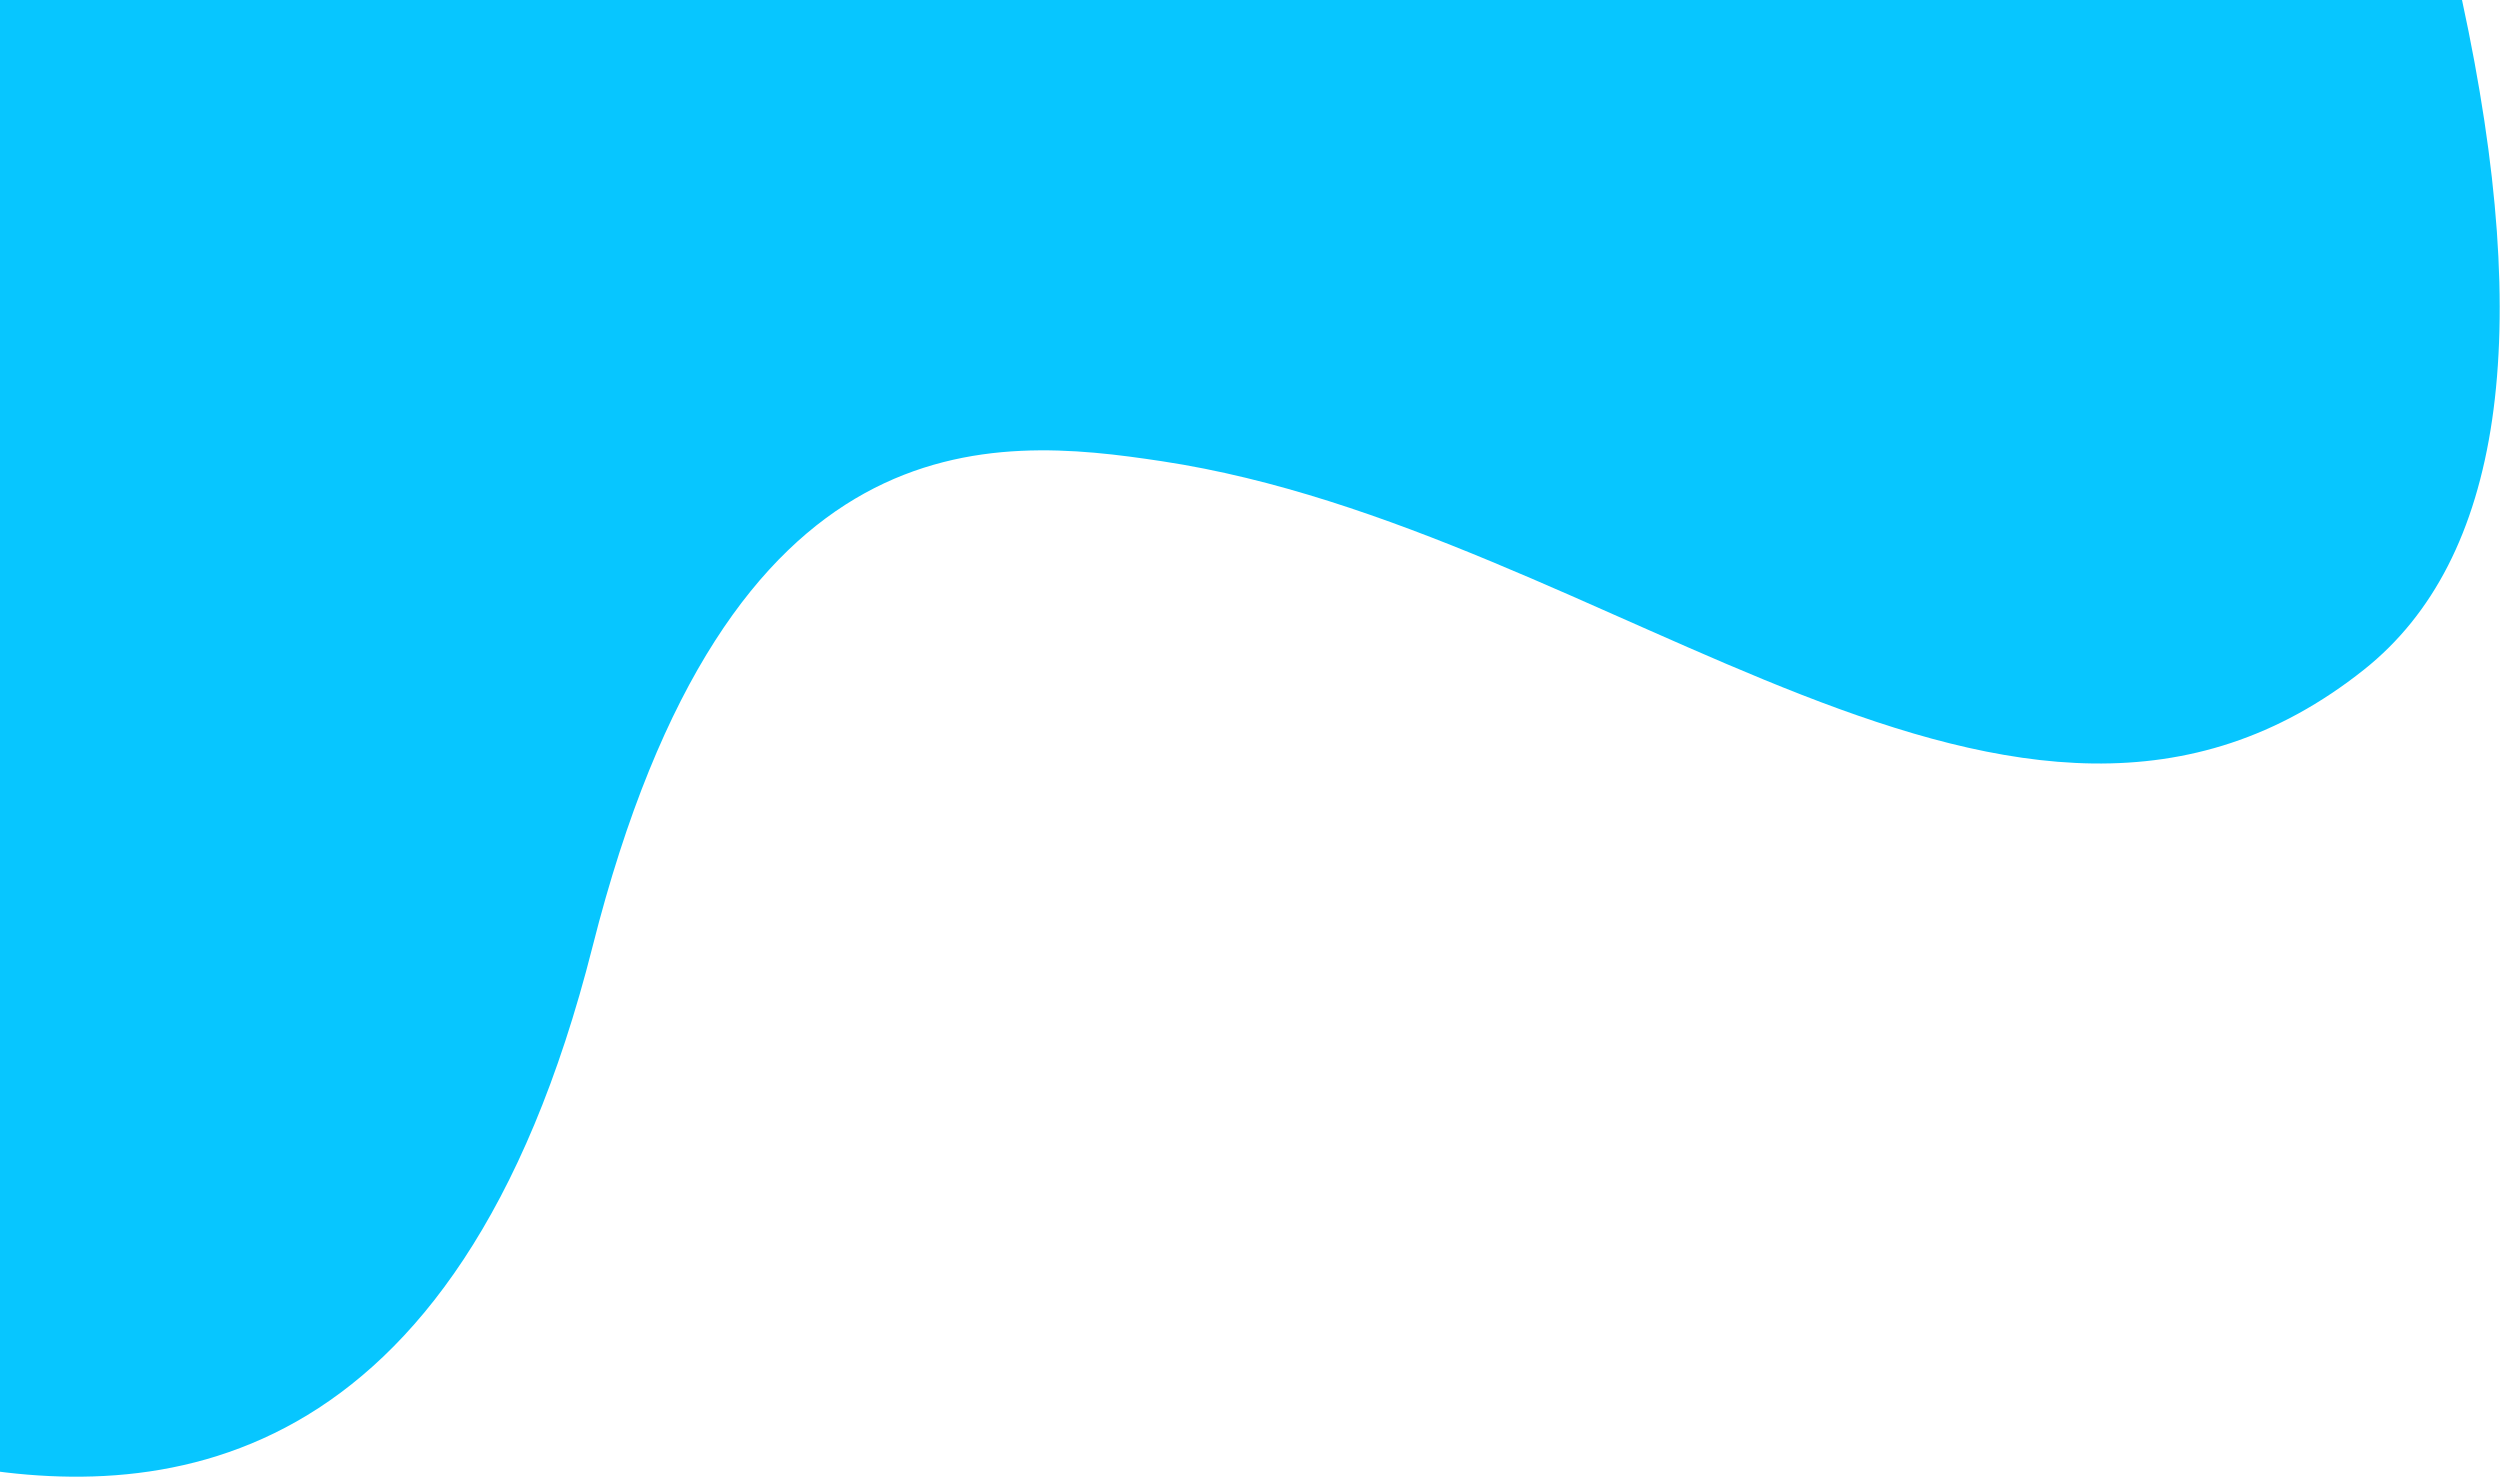 <?xml version="1.0" encoding="UTF-8"?>
<svg width="758px" height="448px" viewBox="0 0 758 448" version="1.1" xmlns="http://www.w3.org/2000/svg" xmlns:xlink="http://www.w3.org/1999/xlink">
    <title>Path</title>
    <g id="Main" stroke="none" stroke-width="1" fill="none" fill-rule="evenodd">
        <g id="Hero-#1" fill="#07C6FF">
            <path d="M-65.57,0 C-87.64,102.013 -77.749,169.679 -35.895,203 C69.618,287 191.552,160.6 328.6,139.846 C379.89,132.079 460.148,124.424 501.246,287 C542.343,449.576 634.138,456.251 697.487,443.512 C782.096,426.497 777.852,278.659 684.756,0 L-65.57,0 Z" id="Path" transform="translate(340.456, 223.869) scale(-1, 1) translate(-340.456, -223.869) "></path>
        </g>
    </g>
</svg>